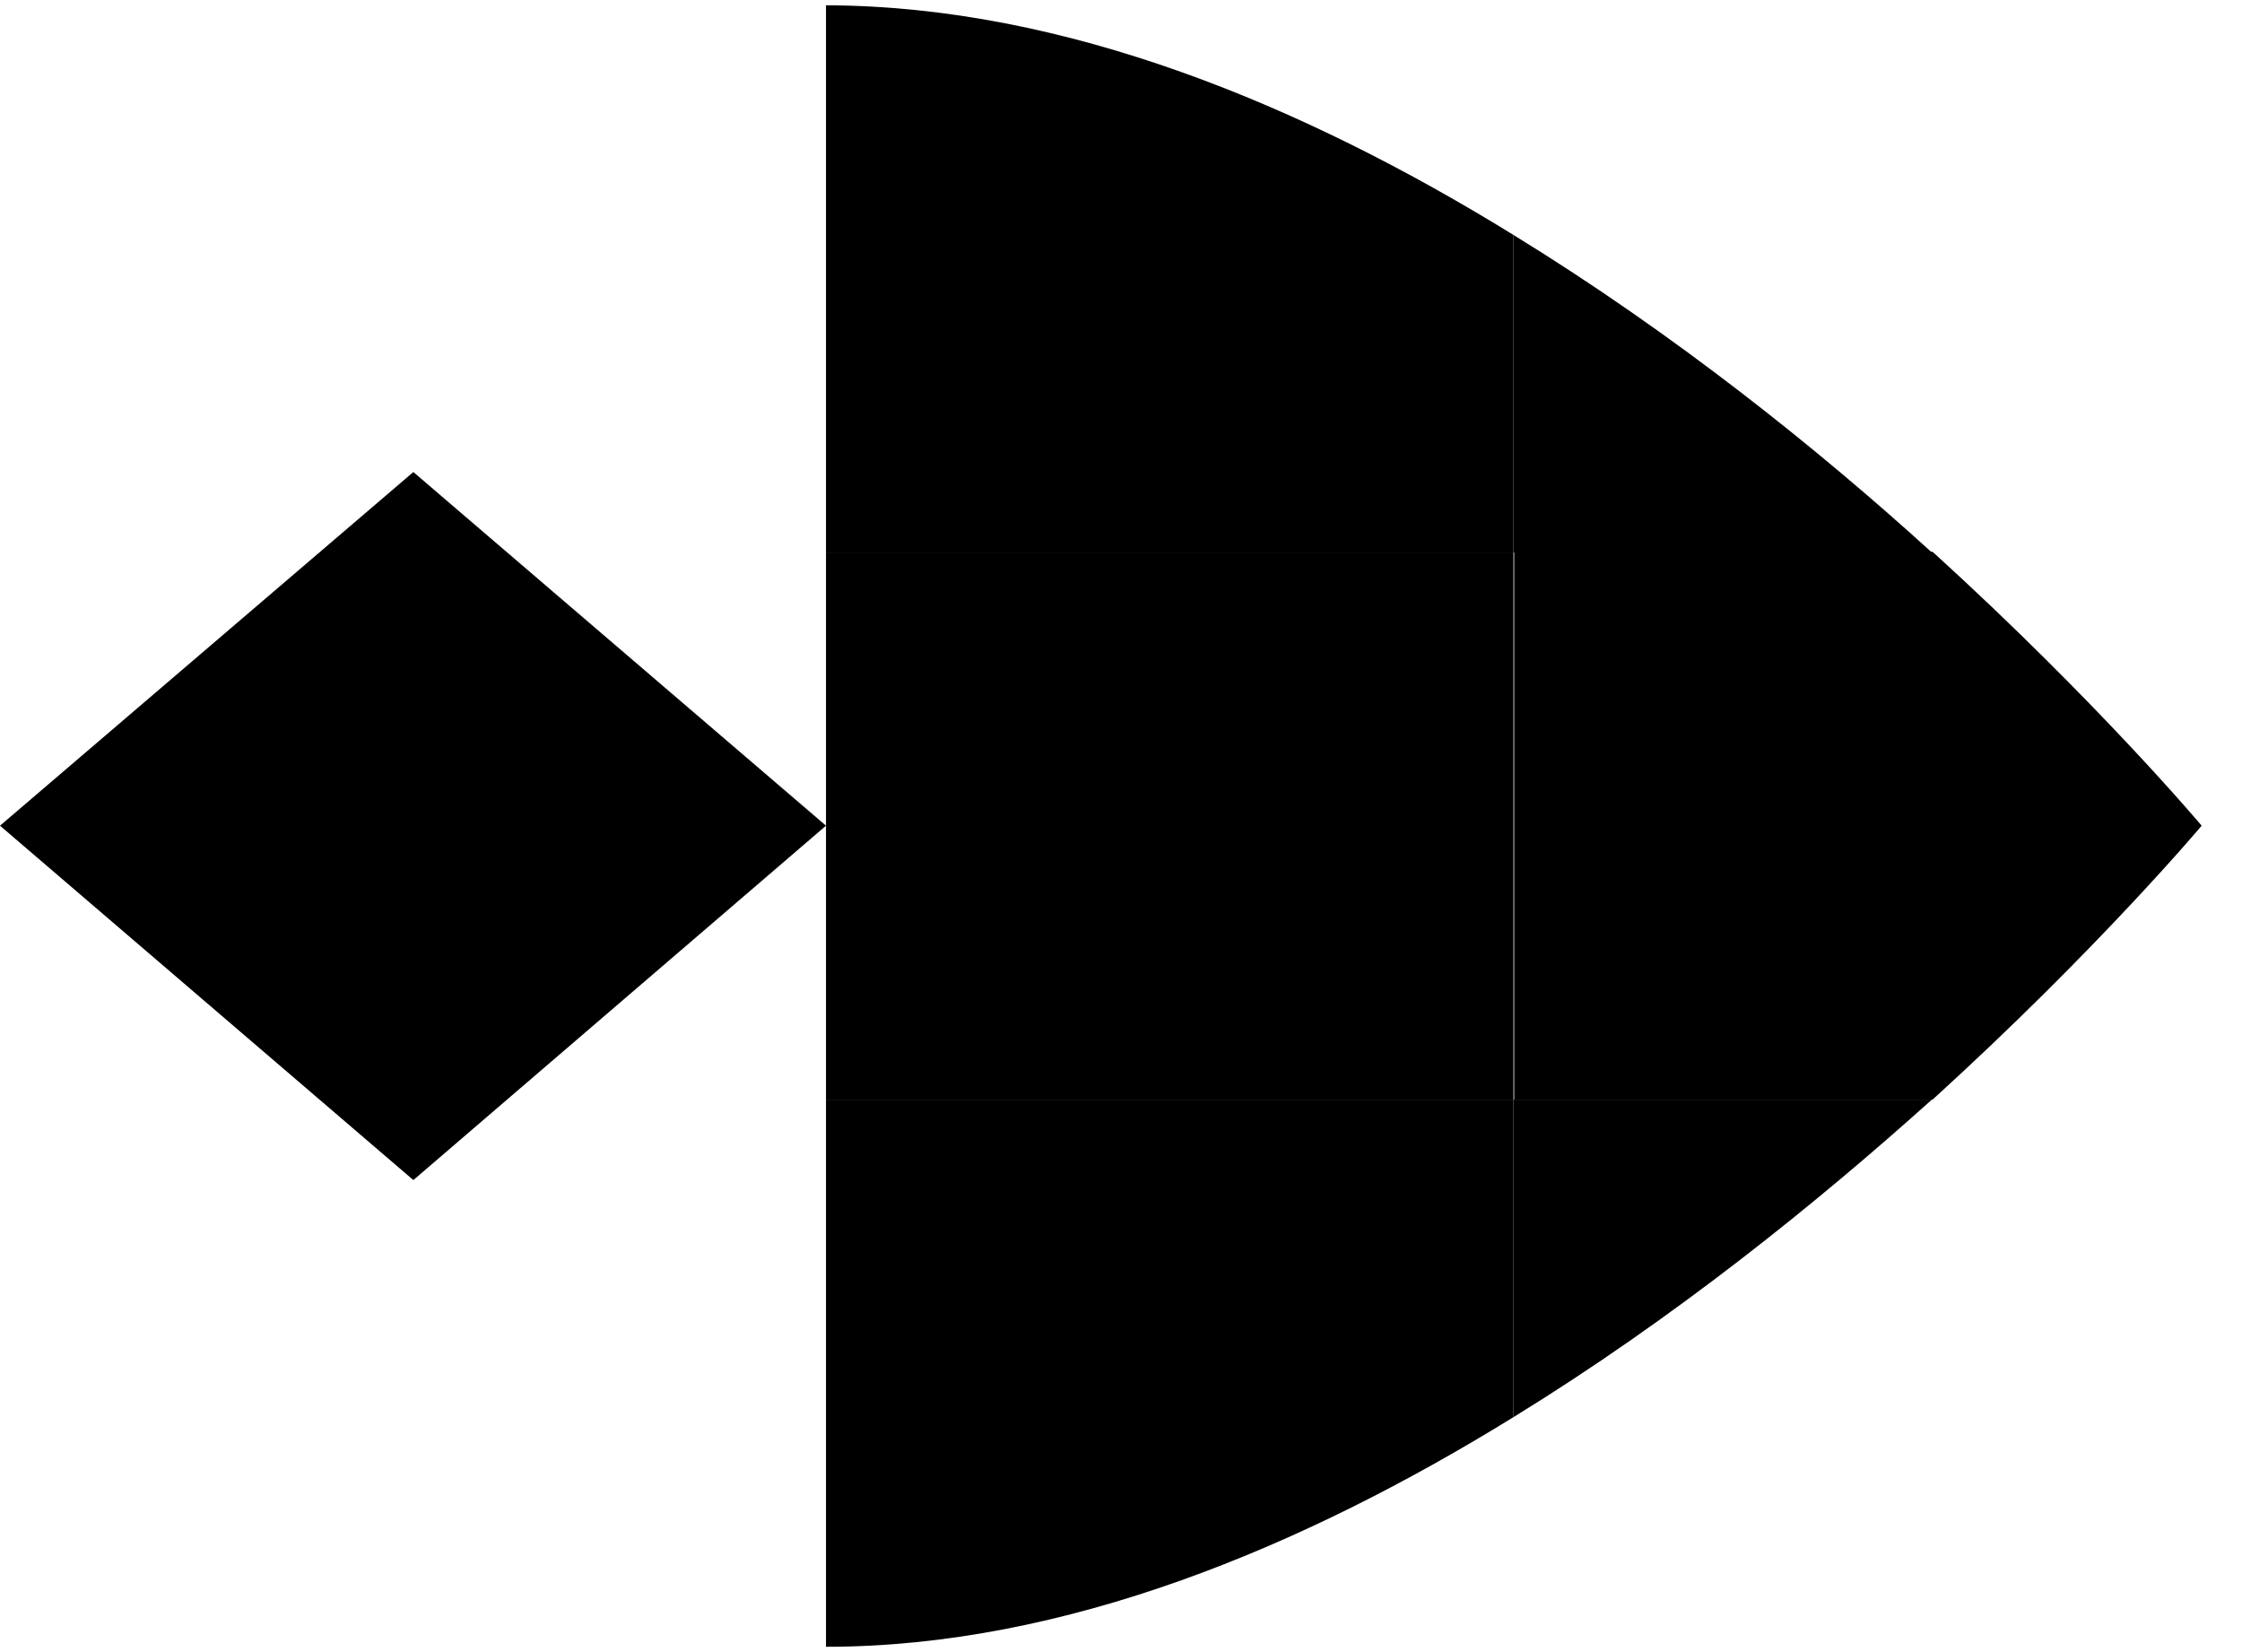 <svg width="19" height="14" viewBox="0 0 19 14" fill="none" xmlns="http://www.w3.org/2000/svg">
<path d="M0 6.997L3.503 10L7 6.997L3.503 4L0 6.997Z" fill="black"/>
<path d="M16.372 4.682C15.407 3.804 14.189 2.828 12.826 1.991V4.682H16.372Z" fill="black"/>
<path d="M7 13.955C9.027 13.955 11.048 13.106 12.826 12.009V9.318H7V13.955Z" fill="black"/>
<path d="M7 4.682V9.318H12.826V4.682H7Z" fill="black"/>
<path d="M7 0.045V4.682H12.826V1.991C11.048 0.894 9.027 0.051 7.006 0.045H7Z" fill="black"/>
<path d="M16.372 9.318H12.826V12.009C14.189 11.171 15.402 10.19 16.372 9.318Z" fill="black"/>
<path d="M12.832 4.682V9.318H16.378C17.781 8.042 18.658 6.997 18.658 6.997C18.658 6.997 17.781 5.952 16.378 4.676H12.832V4.682Z" fill="black"/>
</svg>
